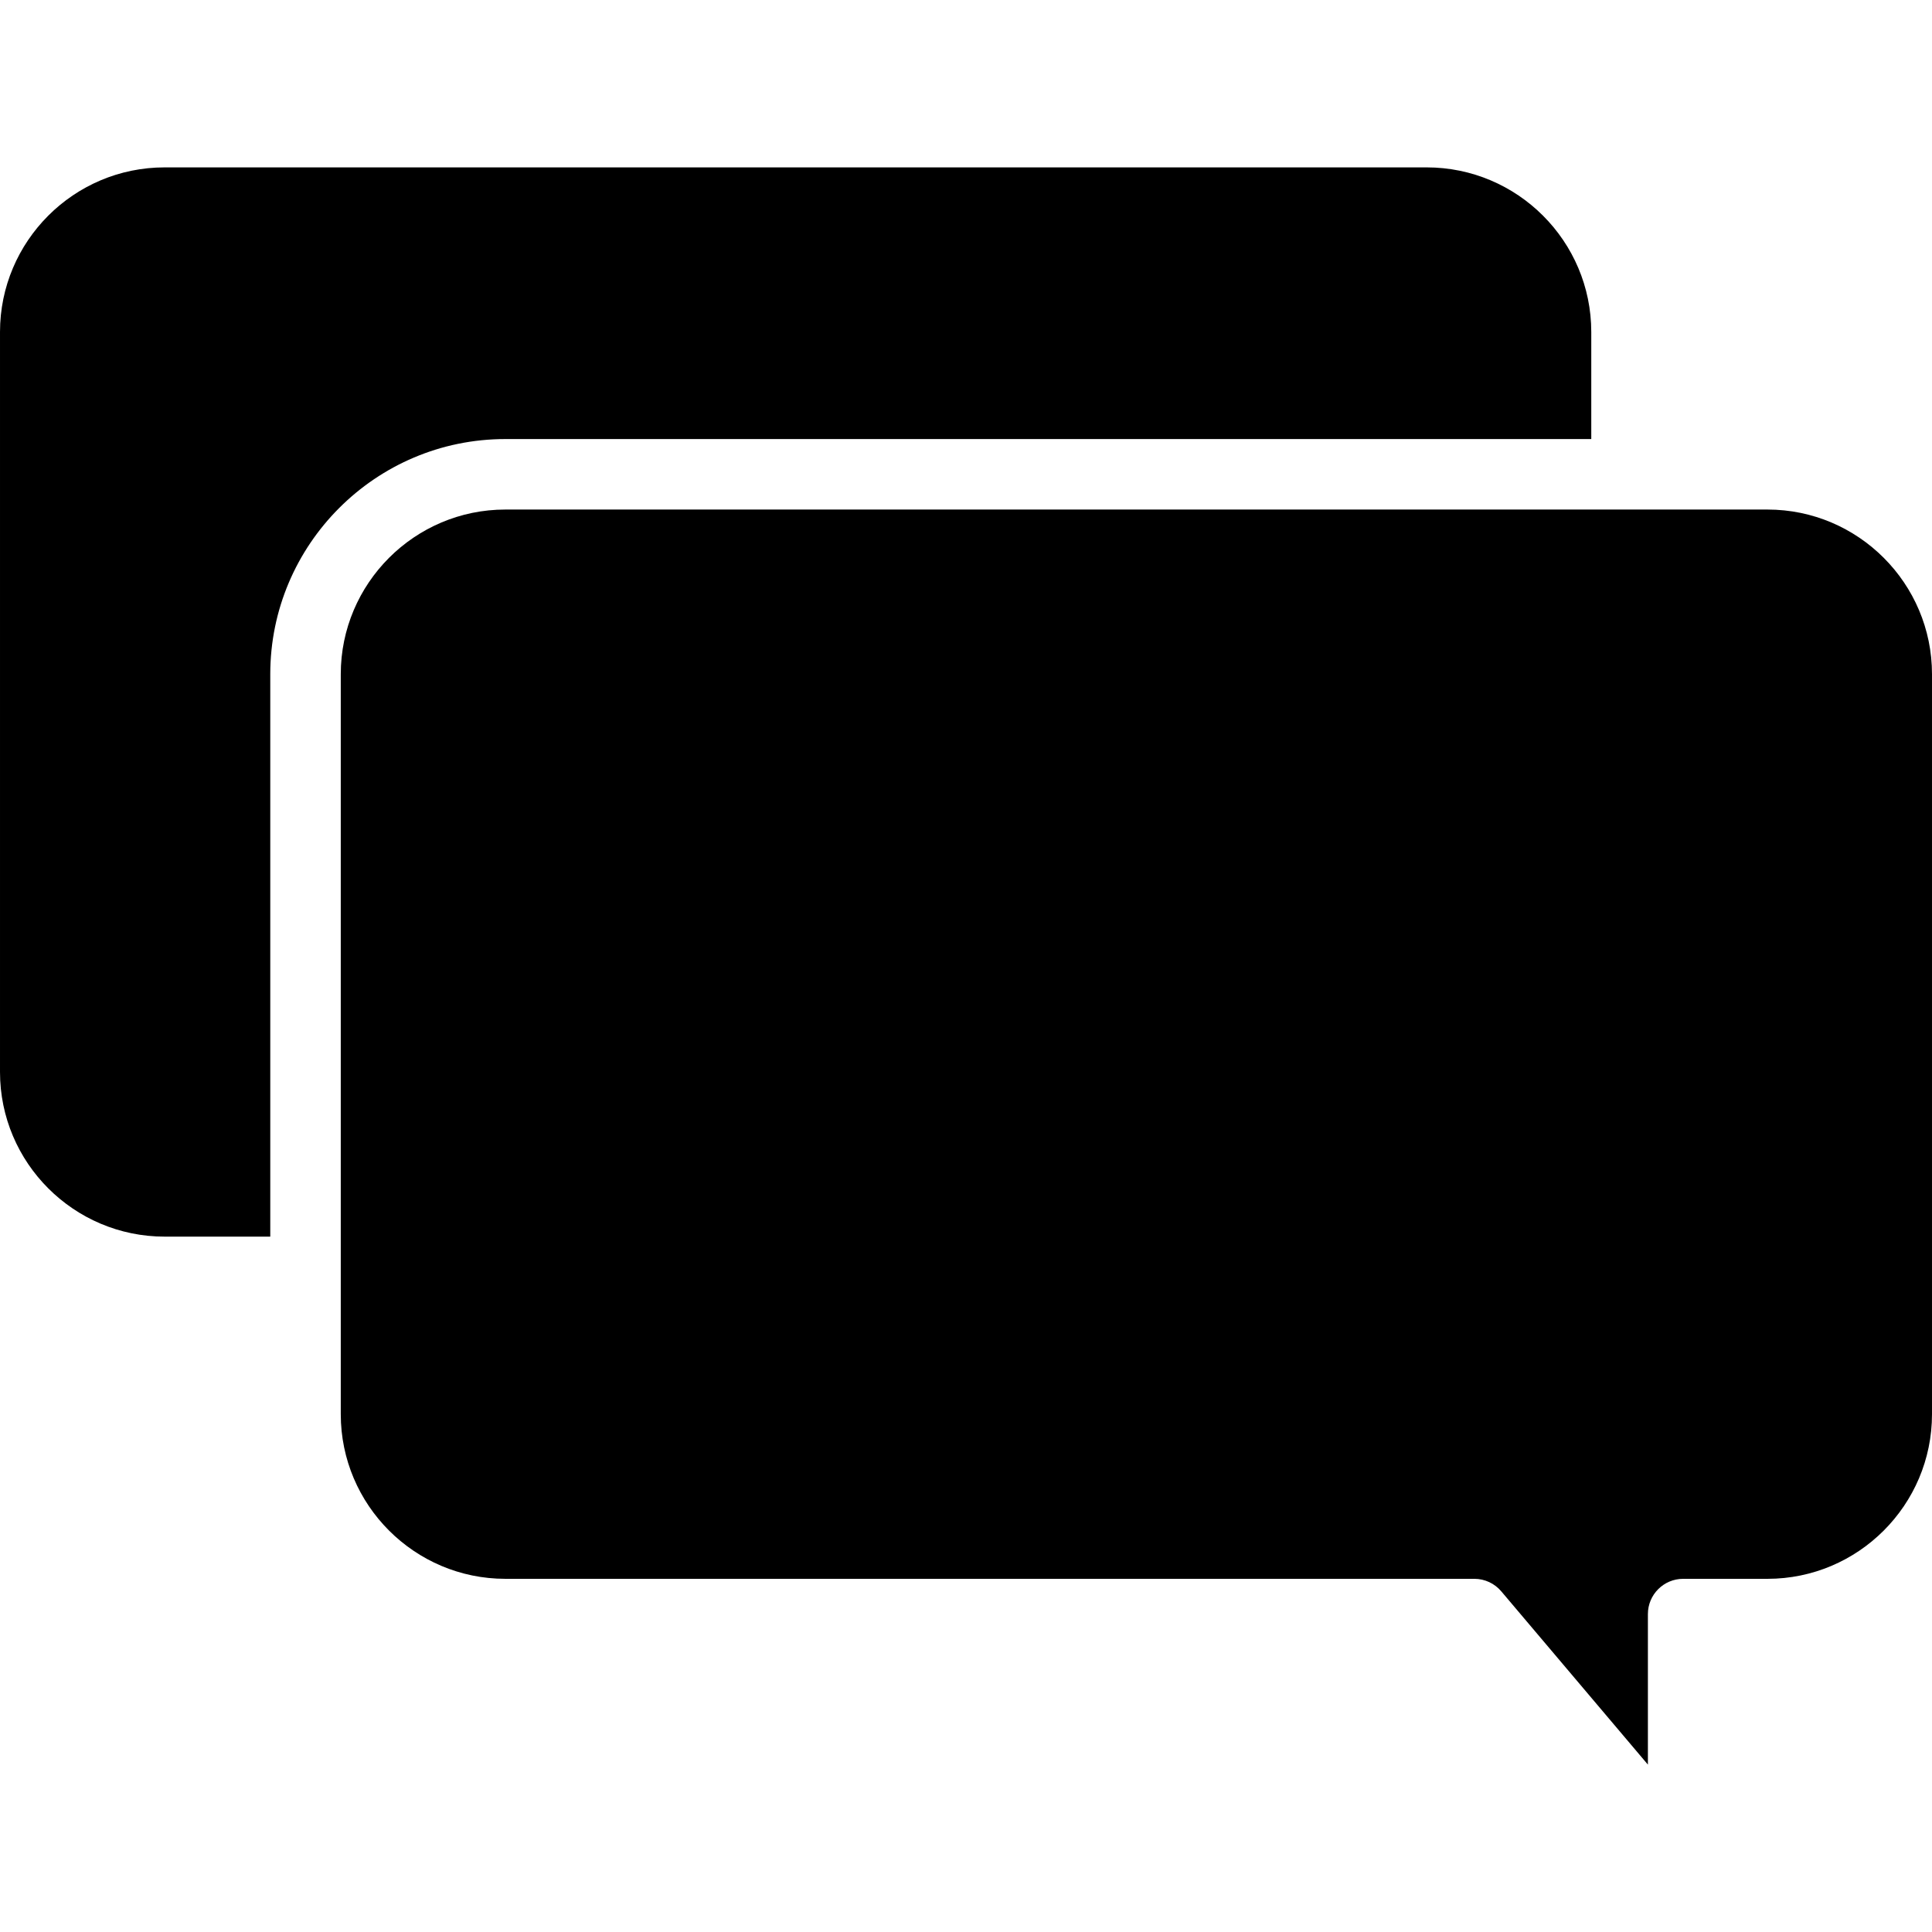 <?xml version="1.0" encoding="iso-8859-1"?>
<!-- Uploaded to: SVG Repo, www.svgrepo.com, Generator: SVG Repo Mixer Tools -->
<!DOCTYPE svg PUBLIC "-//W3C//DTD SVG 1.1//EN" "http://www.w3.org/Graphics/SVG/1.1/DTD/svg11.dtd">
<svg fill="#000000" version="1.1" id="Capa_1" xmlns="http://www.w3.org/2000/svg" xmlns:xlink="http://www.w3.org/1999/xlink" 
	 width="800px" height="800px" viewBox="0 0 337.013 337.014"
	 xml:space="preserve">
<g>
	<g>
		<path d="M28.715,215.714C12.883,215.714,0,202.833,0,187.005V57.91c0-15.834,12.883-28.712,28.715-28.712h220.147
			c15.829,0,28.715,12.877,28.715,28.712v18.678H88.15c-22.614,0-41.006,18.399-41.006,41.016v98.11H28.715z"/>
		<path d="M337.013,246.692c0,15.834-12.874,28.715-28.703,28.715h-14.705c-3.394,0-6.149,2.75-6.149,6.148v26.26l-25.58-30.229
			c-1.171-1.387-2.889-2.18-4.689-2.18H88.15c-15.826,0-28.708-12.881-28.708-28.715v-18.682v-12.297v-98.11
			c0-15.829,12.883-28.718,28.708-28.718h189.427h12.298h18.435c15.829,0,28.703,12.89,28.703,28.718V246.692z"/>
	</g>
</g>
</svg>